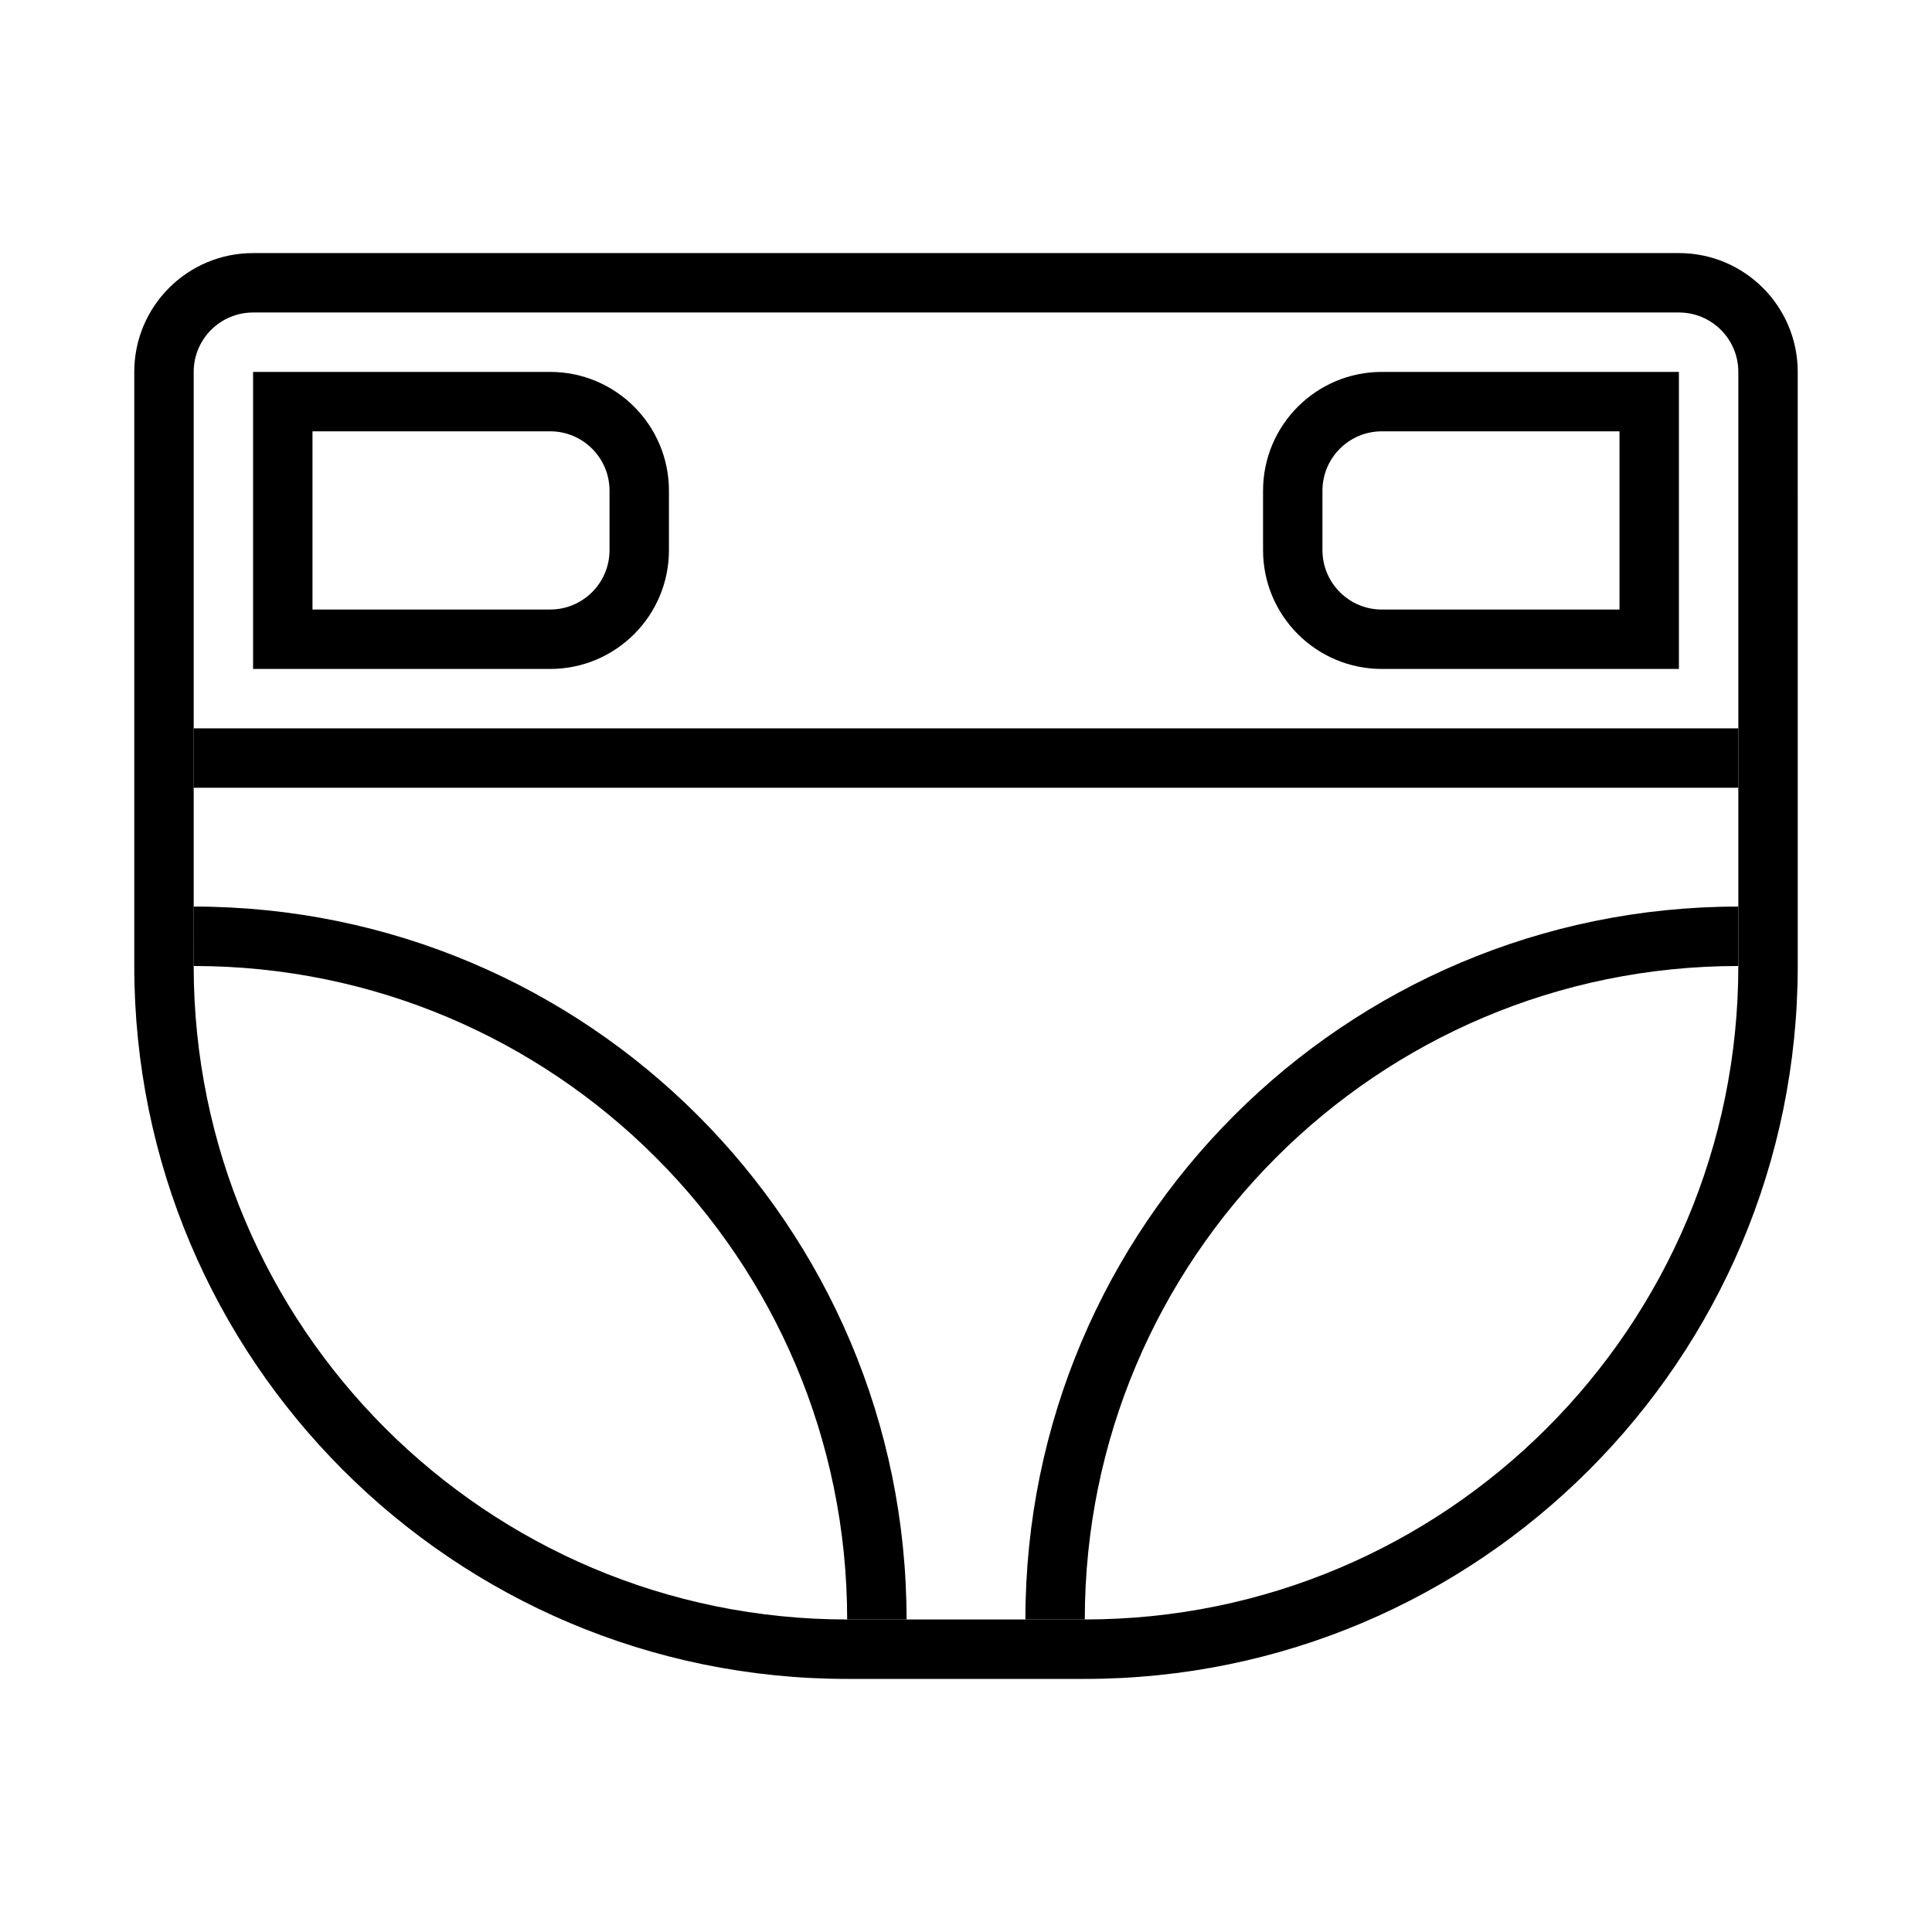 <?xml version="1.0" encoding="UTF-8"?>
<!-- Uploaded to: SVG Repo, www.svgrepo.com, Generator: SVG Repo Mixer Tools -->
<svg fill="#000000" width="800px" height="800px" version="1.1" viewBox="144 144 512 512" xmlns="http://www.w3.org/2000/svg">
 <g>
  <path d="m211.07 211.07c-17.391 0-31.488 14.098-31.488 31.488v157.44c0 104.34 84.586 188.93 188.93 188.93h62.977c104.34 0 188.93-84.586 188.93-188.93l-0.004-157.44c0-17.391-14.098-31.488-31.488-31.488zm0 15.742h377.86c8.695 0 15.742 7.047 15.742 15.742v157.44c0 95.648-77.539 173.18-173.18 173.18l-62.973 0.004c-95.648 0-173.19-77.539-173.19-173.18v-157.44c0-8.695 7.051-15.746 15.746-15.746z"/>
  <path d="m195.32 337.02h409.35v15.742h-409.35z"/>
  <path d="m211.07 242.56v78.719h78.719c17.391 0 31.488-14.098 31.488-31.488v-15.742c0-17.391-14.098-31.488-31.488-31.488zm15.742 15.742h62.977c8.695 0 15.742 7.047 15.742 15.742v15.742c0 8.695-7.051 15.742-15.742 15.742l-62.977 0.008z"/>
  <path d="m510.21 242.56c-17.391 0-31.488 14.098-31.488 31.488v15.742c0 17.391 14.098 31.488 31.488 31.488h78.719v-78.719zm0 15.742h62.977v47.23l-62.977 0.004c-8.695 0-15.746-7.051-15.746-15.746v-15.742c0-8.695 7.047-15.742 15.742-15.742z"/>
  <path d="m195.32 384.25c104.34 0 188.93 84.586 188.93 188.93h-15.742c0-95.648-77.539-173.18-173.18-173.18z"/>
  <path d="m604.67 384.25c-104.34 0-188.93 84.586-188.93 188.93h15.742c0-95.648 77.539-173.18 173.18-173.18z"/>
 </g>
</svg>